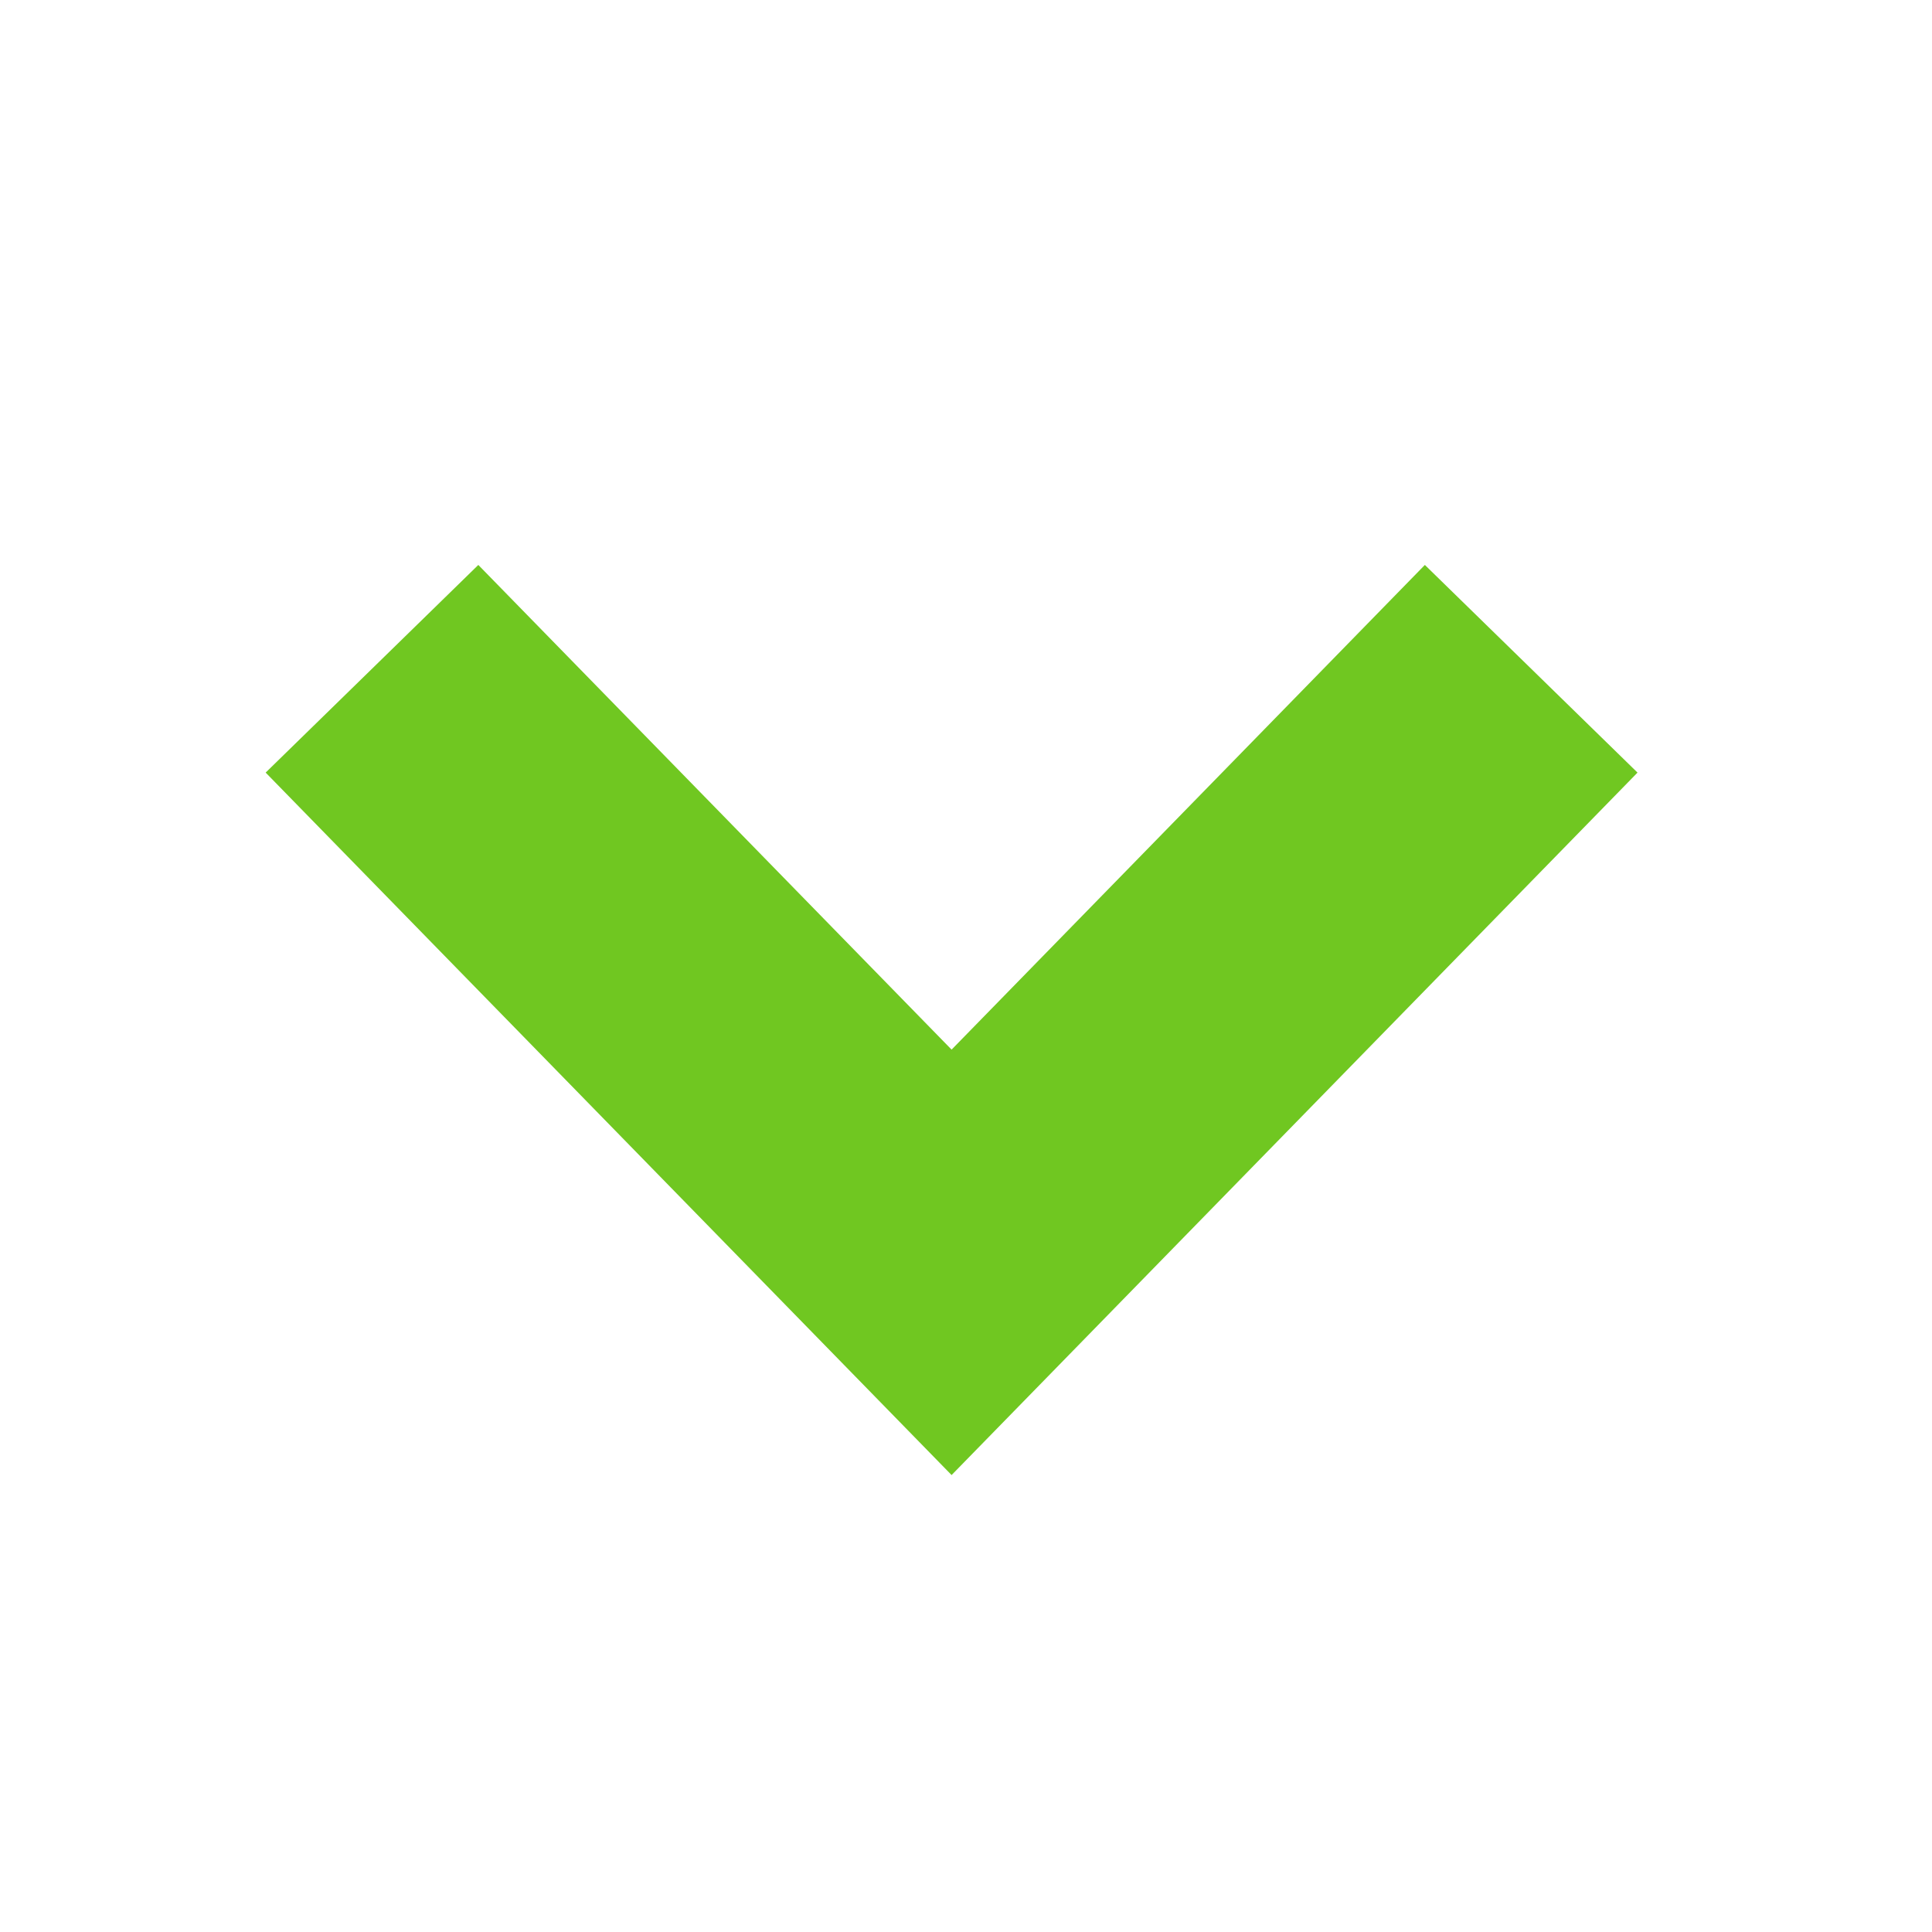 <svg xmlns="http://www.w3.org/2000/svg" width="13" height="13" viewBox="0 0 13 13">
  <g id="Group_11543" data-name="Group 11543" transform="translate(-1838 -845)">
    <path id="Path_19371" data-name="Path 19371" d="M1623.726,878.9l3.994,3.9-3.994,3.9" transform="translate(2727.203 -774.226) rotate(90)" fill="none" stroke="#70c721" stroke-width="2"/>
    <rect id="Rectangle_7159" data-name="Rectangle 7159" width="13" height="13" transform="translate(1838 845)" fill="none"/>
  </g>
</svg>
